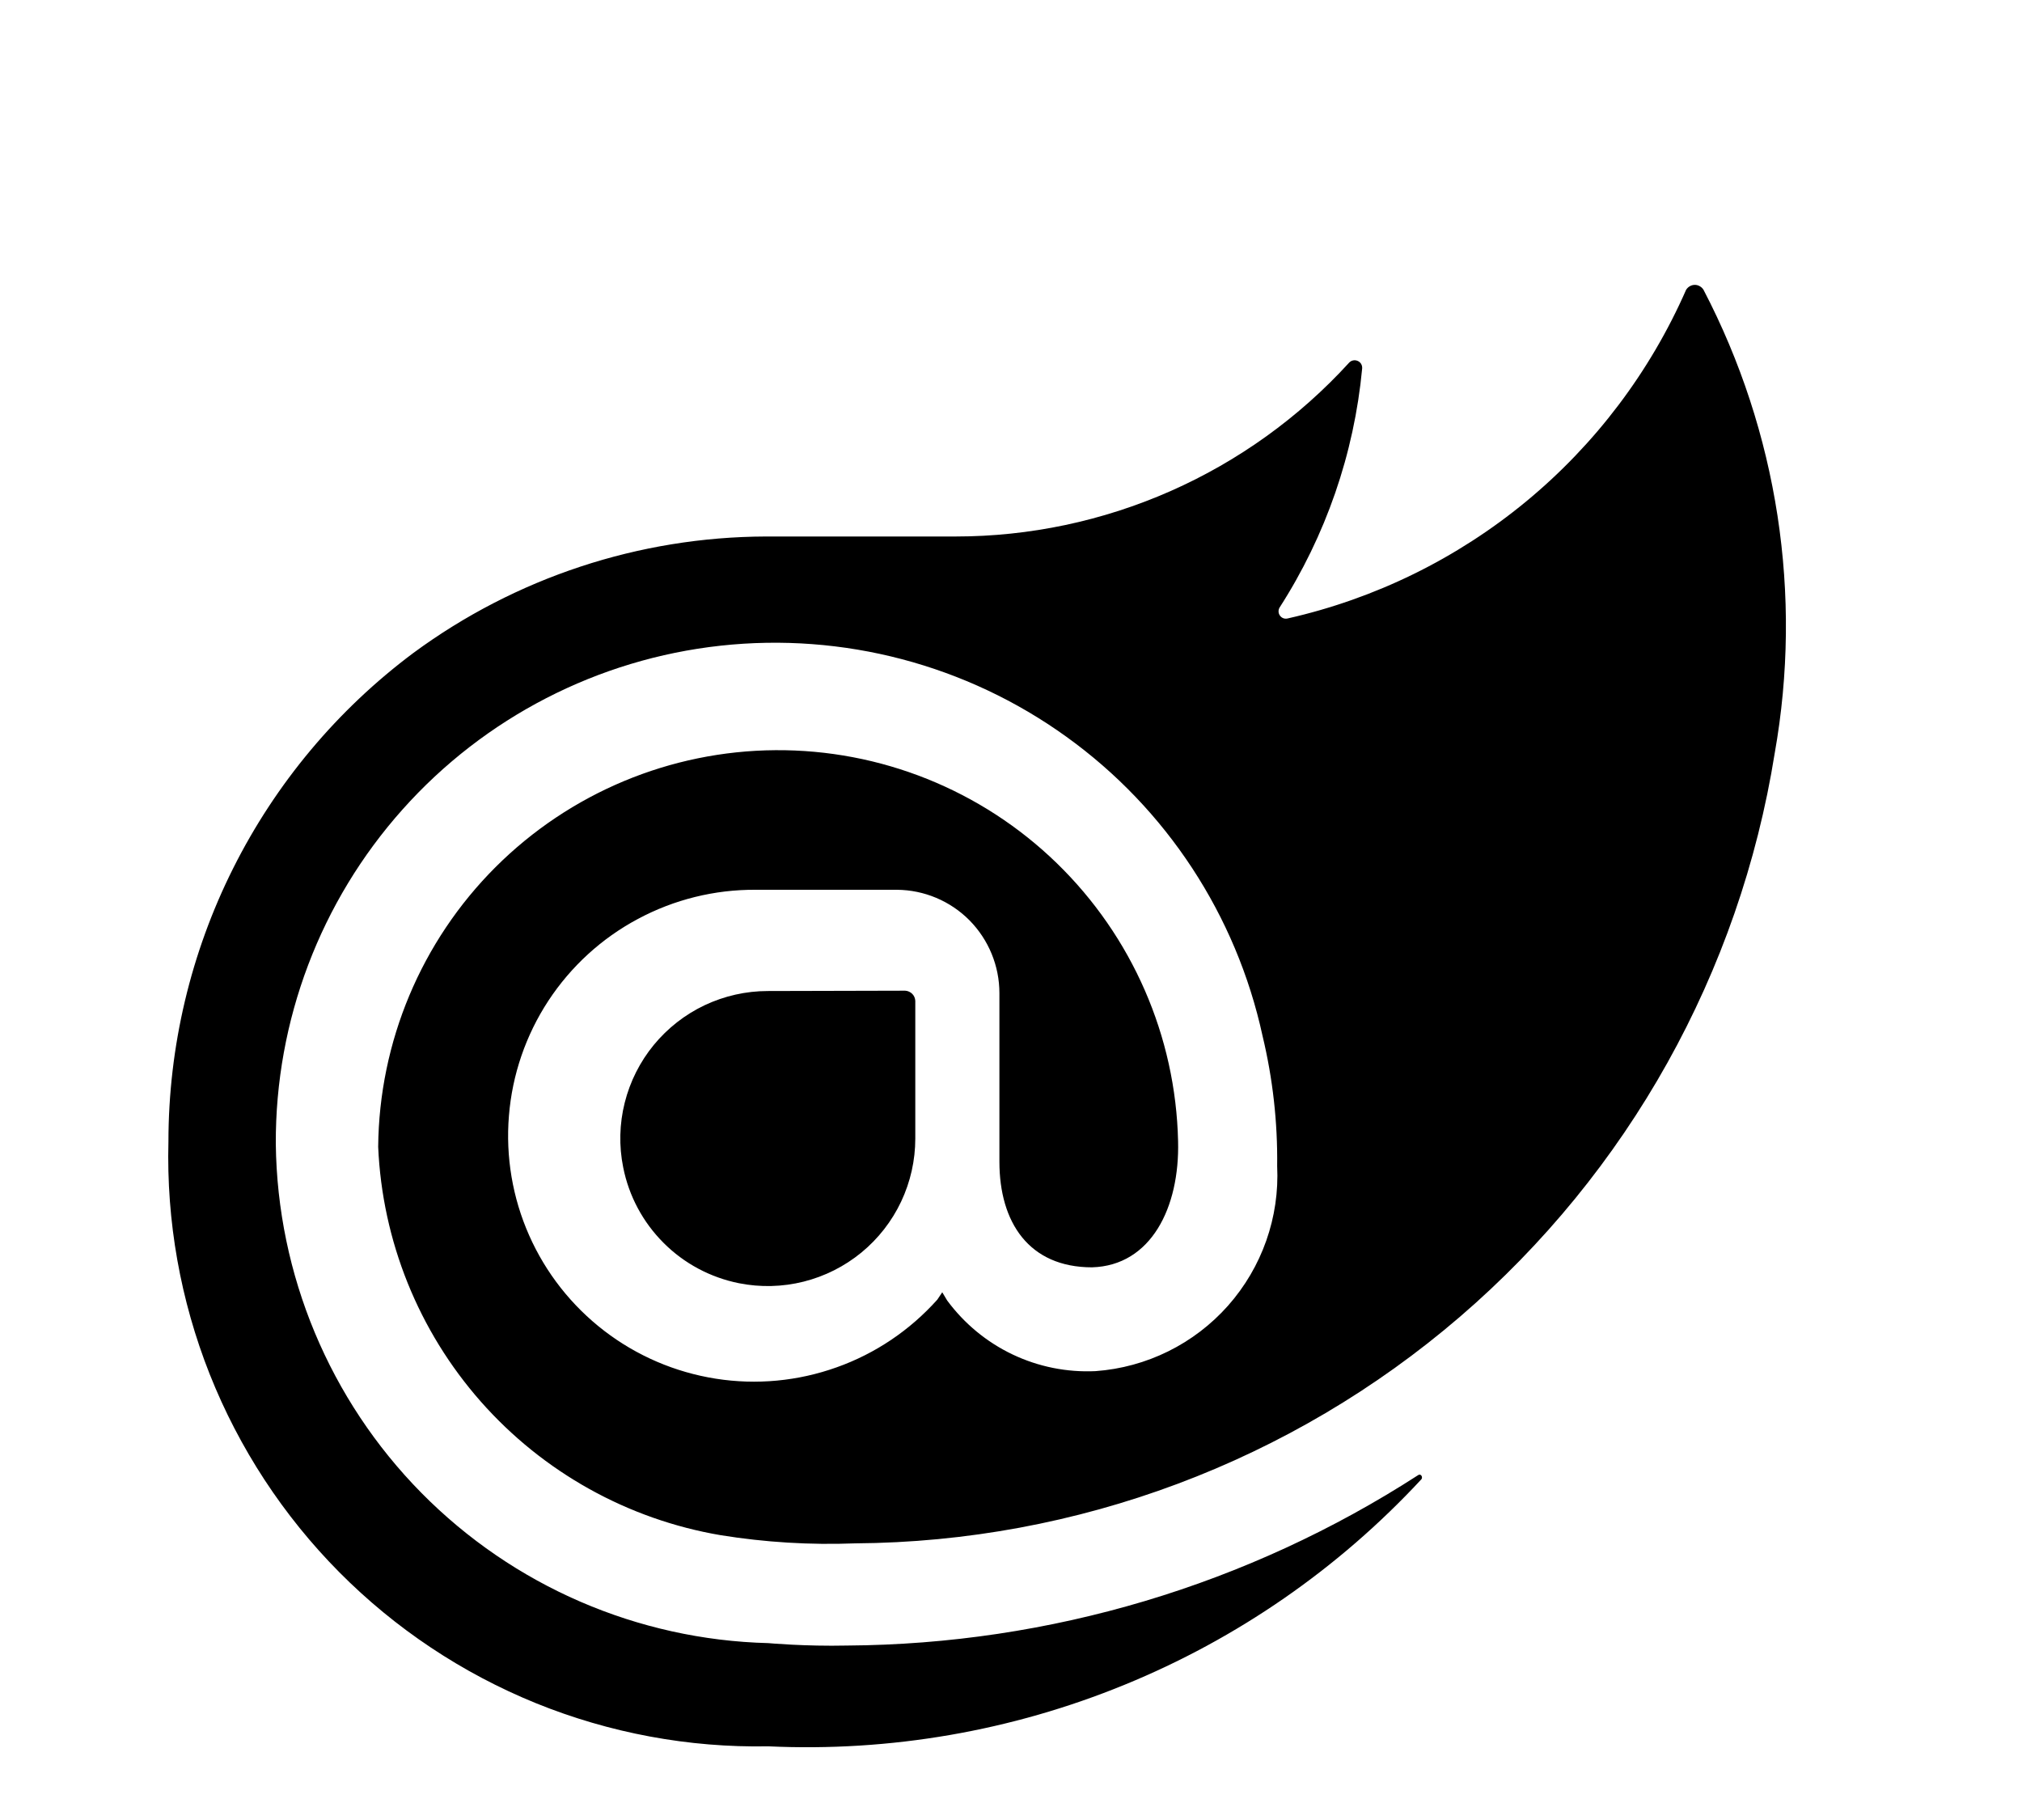 <svg width="30" height="27" viewBox="0 0 30 27" fill="none" xmlns="http://www.w3.org/2000/svg">
<path d="M26.331 11.174C25.812 14.427 24.157 17.39 21.658 19.537C19.16 21.683 15.982 22.874 12.688 22.896C12.021 22.922 11.353 22.881 10.694 22.775C9.315 22.541 8.059 21.841 7.134 20.793C6.209 19.744 5.672 18.41 5.611 17.014C5.625 15.456 6.25 13.965 7.352 12.864C8.455 11.763 9.946 11.14 11.504 11.129C13.062 11.118 14.562 11.72 15.679 12.805C16.797 13.891 17.444 15.372 17.479 16.93C17.504 17.913 17.078 18.776 16.202 18.801C15.266 18.801 14.828 18.134 14.828 17.234V14.733C14.828 14.329 14.668 13.941 14.384 13.653C14.099 13.366 13.712 13.203 13.308 13.2H11.212C10.602 13.196 10.001 13.345 9.464 13.633C8.926 13.92 8.47 14.338 8.135 14.848C7.801 15.358 7.6 15.944 7.551 16.552C7.501 17.159 7.604 17.77 7.851 18.327C8.098 18.885 8.481 19.371 8.965 19.743C9.448 20.114 10.017 20.358 10.62 20.453C11.222 20.548 11.838 20.49 12.412 20.285C12.987 20.081 13.5 19.735 13.907 19.28L13.98 19.171L14.053 19.293C14.306 19.635 14.638 19.91 15.022 20.093C15.406 20.276 15.829 20.361 16.254 20.341C17.012 20.286 17.717 19.937 18.221 19.369C18.724 18.8 18.986 18.058 18.949 17.299C18.957 16.649 18.884 16 18.732 15.367C18.343 13.579 17.307 11.998 15.822 10.93C14.337 9.861 12.509 9.38 10.69 9.579C8.872 9.778 7.191 10.643 5.973 12.008C4.754 13.373 4.084 15.141 4.092 16.97C4.115 18.91 4.89 20.766 6.252 22.147C7.615 23.528 9.46 24.327 11.399 24.376C11.399 24.376 11.948 24.426 12.567 24.412C15.575 24.393 18.515 23.515 21.042 21.883C21.078 21.858 21.114 21.908 21.09 21.944C19.86 23.27 18.356 24.311 16.682 24.995C15.008 25.68 13.206 25.991 11.399 25.907C10.219 25.929 9.046 25.711 7.951 25.267C6.857 24.822 5.864 24.161 5.033 23.323C4.201 22.484 3.548 21.485 3.112 20.388C2.677 19.29 2.468 18.115 2.499 16.934C2.5 15.527 2.829 14.138 3.46 12.88C4.091 11.622 5.006 10.528 6.134 9.686C7.65 8.57 9.481 7.965 11.364 7.959H14.177C15.276 7.959 16.362 7.729 17.368 7.285C18.373 6.841 19.275 6.193 20.016 5.381C20.031 5.364 20.052 5.352 20.075 5.347C20.098 5.342 20.122 5.345 20.143 5.354C20.165 5.363 20.183 5.379 20.195 5.399C20.207 5.42 20.212 5.443 20.21 5.467C20.091 6.731 19.67 7.948 18.983 9.016C18.973 9.035 18.968 9.056 18.97 9.077C18.971 9.098 18.979 9.118 18.992 9.135C19.005 9.152 19.022 9.165 19.042 9.172C19.062 9.179 19.083 9.18 19.104 9.175C20.402 8.882 21.614 8.288 22.641 7.441C23.668 6.594 24.482 5.517 25.017 4.298C25.031 4.277 25.05 4.258 25.072 4.246C25.095 4.233 25.12 4.226 25.146 4.226C25.171 4.226 25.197 4.233 25.219 4.246C25.241 4.258 25.26 4.276 25.274 4.298C26.376 6.41 26.748 8.828 26.331 11.174ZM11.392 14.702C11.068 14.702 10.749 14.774 10.456 14.912C10.164 15.05 9.906 15.252 9.7 15.502C9.495 15.752 9.348 16.044 9.269 16.358C9.19 16.672 9.182 17 9.246 17.317C9.33 17.742 9.538 18.131 9.845 18.438C10.15 18.744 10.54 18.952 10.965 19.037C11.282 19.1 11.61 19.092 11.924 19.013C12.238 18.934 12.53 18.787 12.78 18.582C13.03 18.377 13.232 18.118 13.37 17.826C13.508 17.533 13.58 17.214 13.58 16.89V14.847C13.578 14.808 13.562 14.771 13.534 14.743C13.506 14.716 13.469 14.699 13.43 14.697L11.392 14.702Z" fill="black"/>
</svg>
